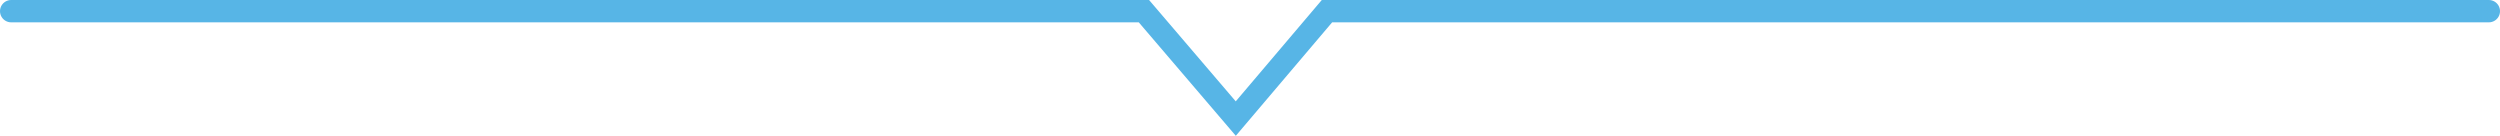 <svg xmlns="http://www.w3.org/2000/svg" width="335.764" height="18.238" viewBox="0 0 335.764 18.238"><path d="M-5488-21662.068h-156.044l-12.248,14.426-12.336-14.426h-152.135" transform="translate(5822.264 21663.568)" fill="none" stroke="#57b5e6" stroke-linecap="round" stroke-width="3"/></svg>